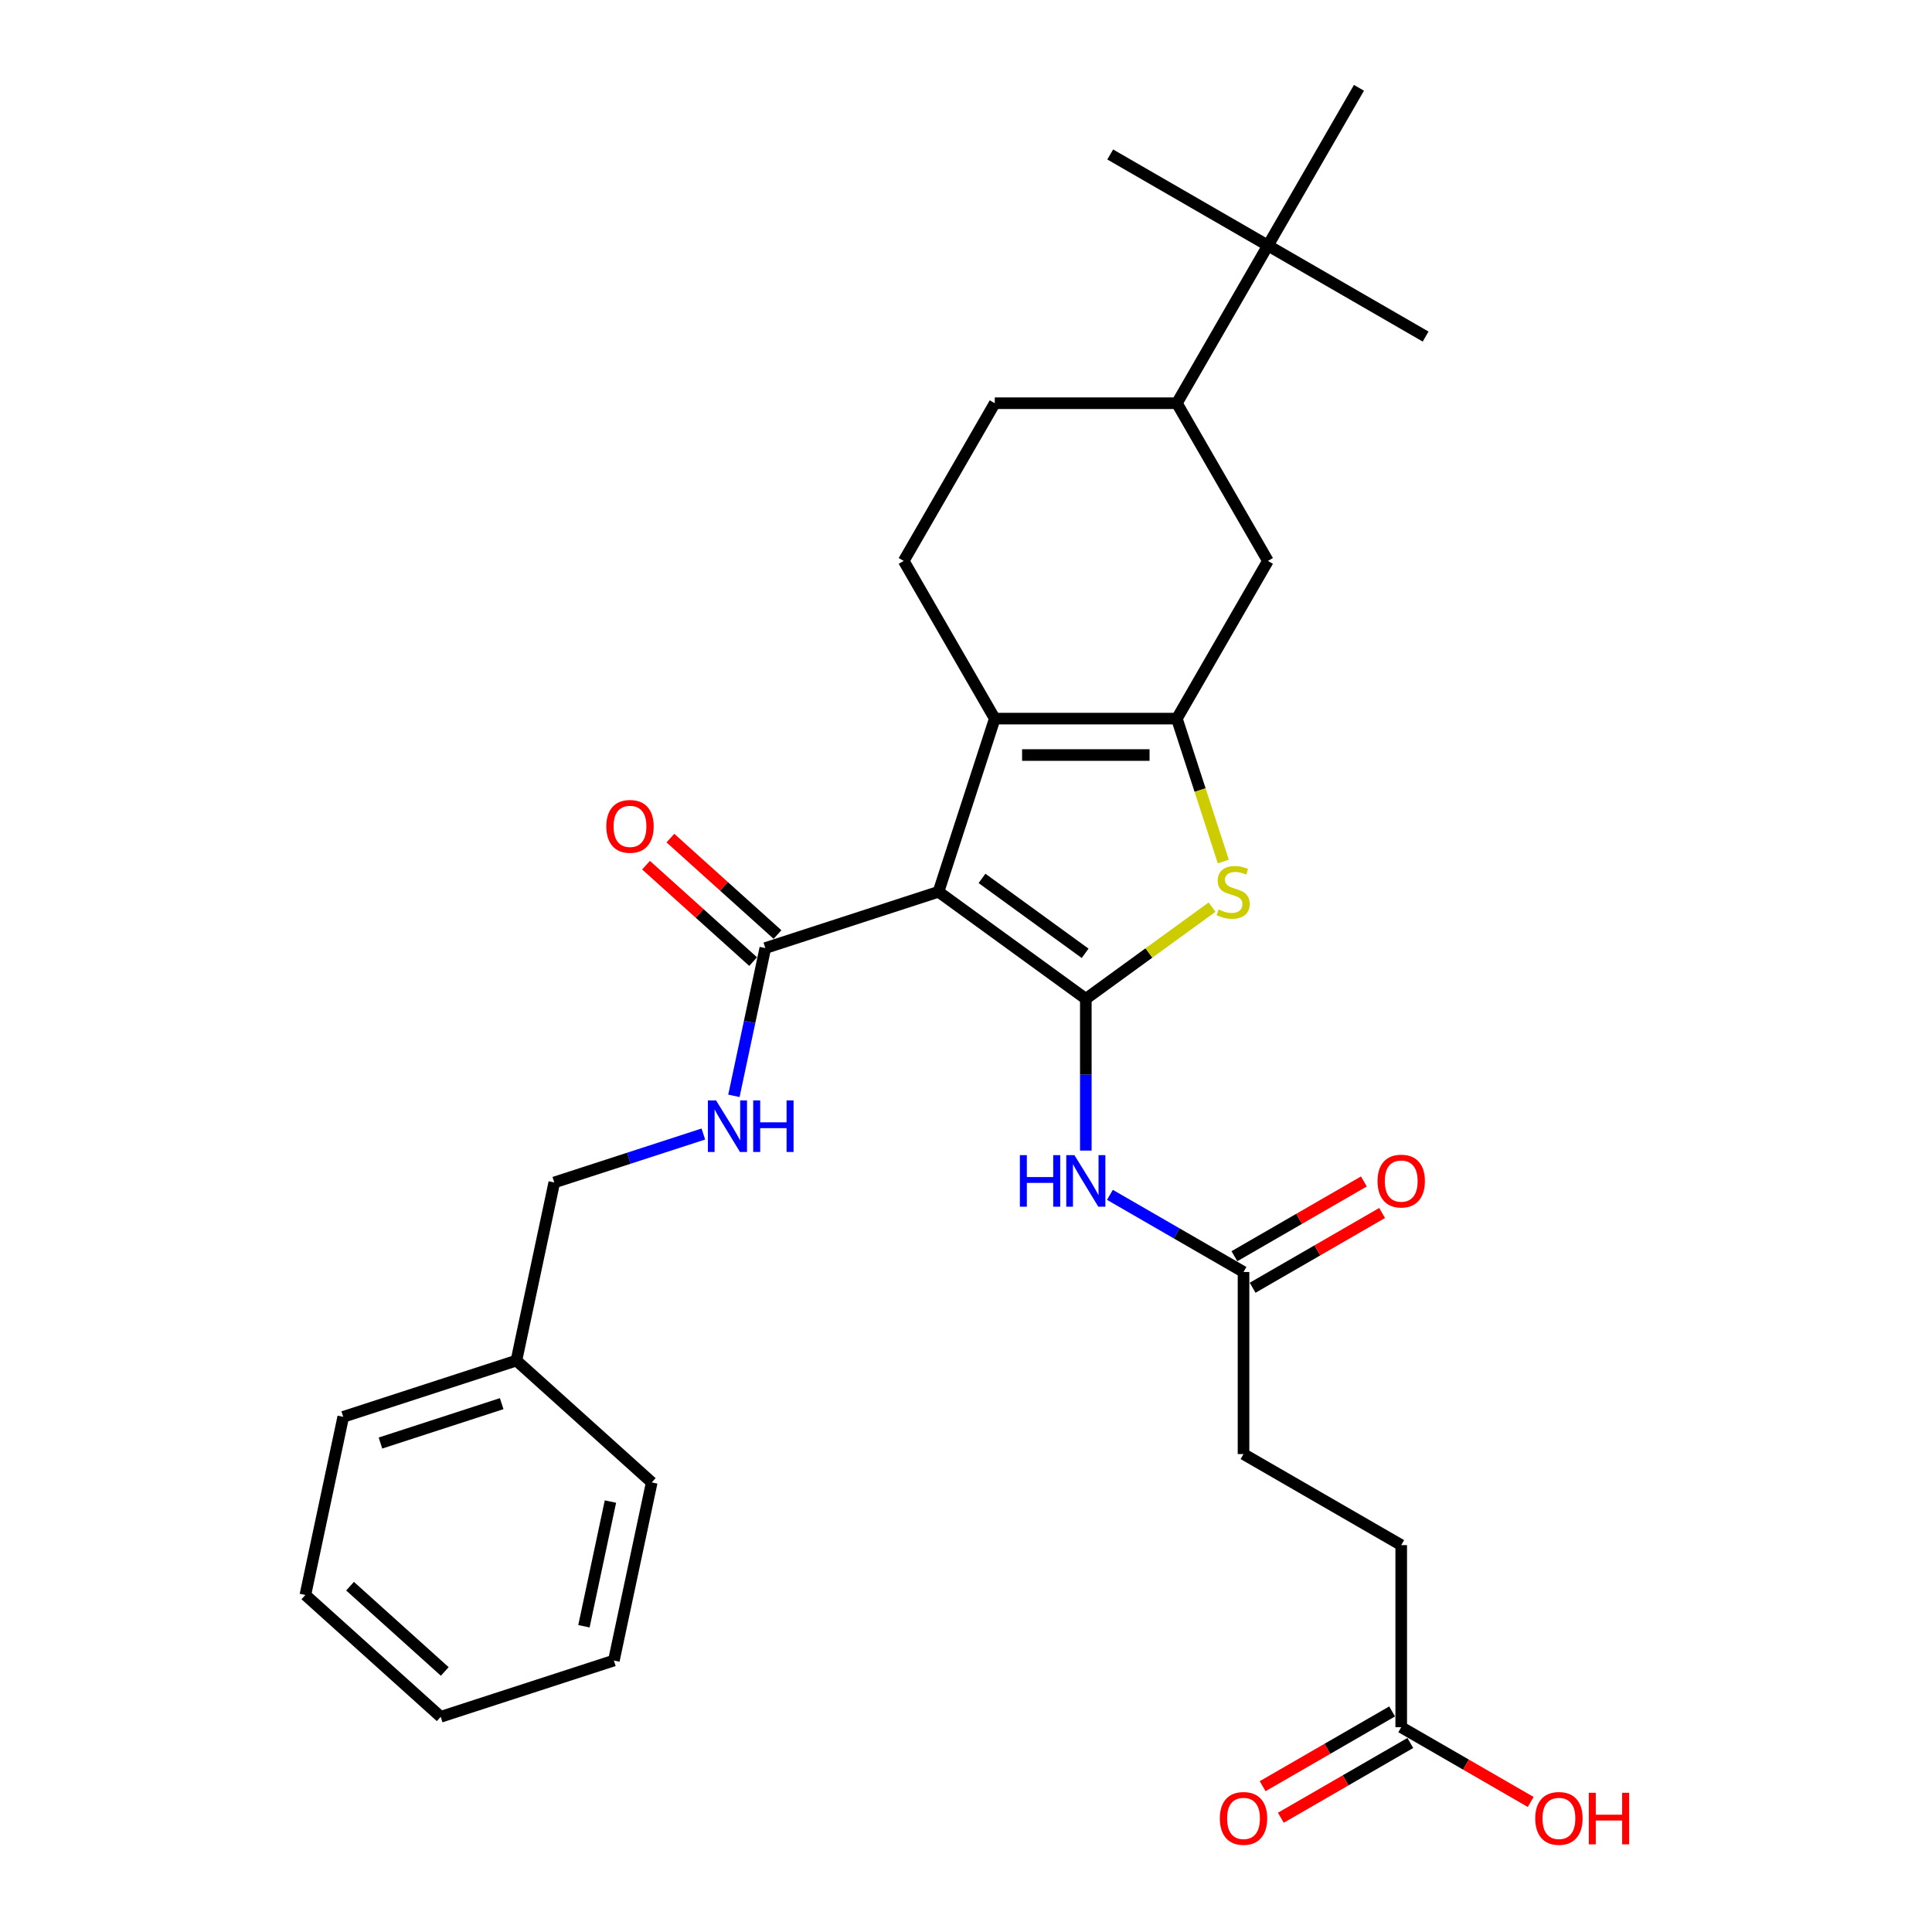 <?xml version='1.0' encoding='iso-8859-1'?>
<svg version='1.1' baseProfile='full'
              xmlns='http://www.w3.org/2000/svg'
                      xmlns:rdkit='http://www.rdkit.org/xml'
                      xmlns:xlink='http://www.w3.org/1999/xlink'
                  xml:space='preserve'
width='1000px' height='1000px' viewBox='0 0 1000 1000'>
<!-- END OF HEADER -->
<rect style='opacity:1.0;fill:#FFFFFF;stroke:none' width='1000' height='1000' x='0' y='0'> </rect>
<path class='bond-0' d='M 562.018,516.994 L 485.766,461.594' style='fill:none;fill-rule:evenodd;stroke:#000000;stroke-width:6px;stroke-linecap:butt;stroke-linejoin:miter;stroke-opacity:1' />
<path class='bond-0' d='M 561.661,493.434 L 508.284,454.654' style='fill:none;fill-rule:evenodd;stroke:#000000;stroke-width:6px;stroke-linecap:butt;stroke-linejoin:miter;stroke-opacity:1' />
<path class='bond-3' d='M 562.018,516.994 L 594.687,493.259' style='fill:none;fill-rule:evenodd;stroke:#000000;stroke-width:6px;stroke-linecap:butt;stroke-linejoin:miter;stroke-opacity:1' />
<path class='bond-3' d='M 594.687,493.259 L 627.356,469.524' style='fill:none;fill-rule:evenodd;stroke:#CCCC00;stroke-width:6px;stroke-linecap:butt;stroke-linejoin:miter;stroke-opacity:1' />
<path class='bond-4' d='M 562.018,516.994 L 562.018,556.269' style='fill:none;fill-rule:evenodd;stroke:#000000;stroke-width:6px;stroke-linecap:butt;stroke-linejoin:miter;stroke-opacity:1' />
<path class='bond-4' d='M 562.018,556.269 L 562.018,595.544' style='fill:none;fill-rule:evenodd;stroke:#0000FF;stroke-width:6px;stroke-linecap:butt;stroke-linejoin:miter;stroke-opacity:1' />
<path class='bond-2' d='M 485.766,461.594 L 514.892,371.955' style='fill:none;fill-rule:evenodd;stroke:#000000;stroke-width:6px;stroke-linecap:butt;stroke-linejoin:miter;stroke-opacity:1' />
<path class='bond-5' d='M 485.766,461.594 L 396.127,490.72' style='fill:none;fill-rule:evenodd;stroke:#000000;stroke-width:6px;stroke-linecap:butt;stroke-linejoin:miter;stroke-opacity:1' />
<path class='bond-1' d='M 609.144,371.955 L 621.162,408.942' style='fill:none;fill-rule:evenodd;stroke:#000000;stroke-width:6px;stroke-linecap:butt;stroke-linejoin:miter;stroke-opacity:1' />
<path class='bond-1' d='M 621.162,408.942 L 633.18,445.929' style='fill:none;fill-rule:evenodd;stroke:#CCCC00;stroke-width:6px;stroke-linecap:butt;stroke-linejoin:miter;stroke-opacity:1' />
<path class='bond-6' d='M 609.144,371.955 L 656.271,290.33' style='fill:none;fill-rule:evenodd;stroke:#000000;stroke-width:6px;stroke-linecap:butt;stroke-linejoin:miter;stroke-opacity:1' />
<path class='bond-30' d='M 609.144,371.955 L 514.892,371.955' style='fill:none;fill-rule:evenodd;stroke:#000000;stroke-width:6px;stroke-linecap:butt;stroke-linejoin:miter;stroke-opacity:1' />
<path class='bond-30' d='M 595.007,390.805 L 529.03,390.805' style='fill:none;fill-rule:evenodd;stroke:#000000;stroke-width:6px;stroke-linecap:butt;stroke-linejoin:miter;stroke-opacity:1' />
<path class='bond-7' d='M 514.892,371.955 L 467.766,290.33' style='fill:none;fill-rule:evenodd;stroke:#000000;stroke-width:6px;stroke-linecap:butt;stroke-linejoin:miter;stroke-opacity:1' />
<path class='bond-8' d='M 574.497,618.451 L 609.07,638.412' style='fill:none;fill-rule:evenodd;stroke:#0000FF;stroke-width:6px;stroke-linecap:butt;stroke-linejoin:miter;stroke-opacity:1' />
<path class='bond-8' d='M 609.07,638.412 L 643.643,658.373' style='fill:none;fill-rule:evenodd;stroke:#000000;stroke-width:6px;stroke-linecap:butt;stroke-linejoin:miter;stroke-opacity:1' />
<path class='bond-9' d='M 396.127,490.72 L 387.998,528.965' style='fill:none;fill-rule:evenodd;stroke:#000000;stroke-width:6px;stroke-linecap:butt;stroke-linejoin:miter;stroke-opacity:1' />
<path class='bond-9' d='M 387.998,528.965 L 379.869,567.21' style='fill:none;fill-rule:evenodd;stroke:#0000FF;stroke-width:6px;stroke-linecap:butt;stroke-linejoin:miter;stroke-opacity:1' />
<path class='bond-13' d='M 402.434,483.715 L 374.717,458.759' style='fill:none;fill-rule:evenodd;stroke:#000000;stroke-width:6px;stroke-linecap:butt;stroke-linejoin:miter;stroke-opacity:1' />
<path class='bond-13' d='M 374.717,458.759 L 347,433.802' style='fill:none;fill-rule:evenodd;stroke:#FF0000;stroke-width:6px;stroke-linecap:butt;stroke-linejoin:miter;stroke-opacity:1' />
<path class='bond-13' d='M 389.82,497.724 L 362.103,472.767' style='fill:none;fill-rule:evenodd;stroke:#000000;stroke-width:6px;stroke-linecap:butt;stroke-linejoin:miter;stroke-opacity:1' />
<path class='bond-13' d='M 362.103,472.767 L 334.386,447.811' style='fill:none;fill-rule:evenodd;stroke:#FF0000;stroke-width:6px;stroke-linecap:butt;stroke-linejoin:miter;stroke-opacity:1' />
<path class='bond-10' d='M 656.271,290.33 L 609.144,208.705' style='fill:none;fill-rule:evenodd;stroke:#000000;stroke-width:6px;stroke-linecap:butt;stroke-linejoin:miter;stroke-opacity:1' />
<path class='bond-14' d='M 467.766,290.33 L 514.892,208.705' style='fill:none;fill-rule:evenodd;stroke:#000000;stroke-width:6px;stroke-linecap:butt;stroke-linejoin:miter;stroke-opacity:1' />
<path class='bond-15' d='M 648.356,666.535 L 681.864,647.19' style='fill:none;fill-rule:evenodd;stroke:#000000;stroke-width:6px;stroke-linecap:butt;stroke-linejoin:miter;stroke-opacity:1' />
<path class='bond-15' d='M 681.864,647.19 L 715.372,627.844' style='fill:none;fill-rule:evenodd;stroke:#FF0000;stroke-width:6px;stroke-linecap:butt;stroke-linejoin:miter;stroke-opacity:1' />
<path class='bond-15' d='M 638.931,650.21 L 672.439,630.865' style='fill:none;fill-rule:evenodd;stroke:#000000;stroke-width:6px;stroke-linecap:butt;stroke-linejoin:miter;stroke-opacity:1' />
<path class='bond-15' d='M 672.439,630.865 L 705.947,611.519' style='fill:none;fill-rule:evenodd;stroke:#FF0000;stroke-width:6px;stroke-linecap:butt;stroke-linejoin:miter;stroke-opacity:1' />
<path class='bond-18' d='M 643.643,658.373 L 643.643,752.625' style='fill:none;fill-rule:evenodd;stroke:#000000;stroke-width:6px;stroke-linecap:butt;stroke-linejoin:miter;stroke-opacity:1' />
<path class='bond-17' d='M 364.052,586.967 L 325.472,599.503' style='fill:none;fill-rule:evenodd;stroke:#0000FF;stroke-width:6px;stroke-linecap:butt;stroke-linejoin:miter;stroke-opacity:1' />
<path class='bond-17' d='M 325.472,599.503 L 286.891,612.038' style='fill:none;fill-rule:evenodd;stroke:#000000;stroke-width:6px;stroke-linecap:butt;stroke-linejoin:miter;stroke-opacity:1' />
<path class='bond-12' d='M 609.144,208.705 L 656.271,127.08' style='fill:none;fill-rule:evenodd;stroke:#000000;stroke-width:6px;stroke-linecap:butt;stroke-linejoin:miter;stroke-opacity:1' />
<path class='bond-31' d='M 609.144,208.705 L 514.892,208.705' style='fill:none;fill-rule:evenodd;stroke:#000000;stroke-width:6px;stroke-linecap:butt;stroke-linejoin:miter;stroke-opacity:1' />
<path class='bond-11' d='M 725.268,894.004 L 725.268,799.751' style='fill:none;fill-rule:evenodd;stroke:#000000;stroke-width:6px;stroke-linecap:butt;stroke-linejoin:miter;stroke-opacity:1' />
<path class='bond-16' d='M 720.556,885.841 L 687.048,905.187' style='fill:none;fill-rule:evenodd;stroke:#000000;stroke-width:6px;stroke-linecap:butt;stroke-linejoin:miter;stroke-opacity:1' />
<path class='bond-16' d='M 687.048,905.187 L 653.54,924.533' style='fill:none;fill-rule:evenodd;stroke:#FF0000;stroke-width:6px;stroke-linecap:butt;stroke-linejoin:miter;stroke-opacity:1' />
<path class='bond-16' d='M 729.981,902.166 L 696.473,921.512' style='fill:none;fill-rule:evenodd;stroke:#000000;stroke-width:6px;stroke-linecap:butt;stroke-linejoin:miter;stroke-opacity:1' />
<path class='bond-16' d='M 696.473,921.512 L 662.965,940.858' style='fill:none;fill-rule:evenodd;stroke:#FF0000;stroke-width:6px;stroke-linecap:butt;stroke-linejoin:miter;stroke-opacity:1' />
<path class='bond-20' d='M 725.268,894.004 L 758.776,913.35' style='fill:none;fill-rule:evenodd;stroke:#000000;stroke-width:6px;stroke-linecap:butt;stroke-linejoin:miter;stroke-opacity:1' />
<path class='bond-20' d='M 758.776,913.35 L 792.284,932.696' style='fill:none;fill-rule:evenodd;stroke:#FF0000;stroke-width:6px;stroke-linecap:butt;stroke-linejoin:miter;stroke-opacity:1' />
<path class='bond-22' d='M 656.271,127.08 L 737.896,174.206' style='fill:none;fill-rule:evenodd;stroke:#000000;stroke-width:6px;stroke-linecap:butt;stroke-linejoin:miter;stroke-opacity:1' />
<path class='bond-23' d='M 656.271,127.08 L 574.646,79.953' style='fill:none;fill-rule:evenodd;stroke:#000000;stroke-width:6px;stroke-linecap:butt;stroke-linejoin:miter;stroke-opacity:1' />
<path class='bond-24' d='M 656.271,127.08 L 703.397,45.455' style='fill:none;fill-rule:evenodd;stroke:#000000;stroke-width:6px;stroke-linecap:butt;stroke-linejoin:miter;stroke-opacity:1' />
<path class='bond-21' d='M 286.891,612.038 L 267.295,704.231' style='fill:none;fill-rule:evenodd;stroke:#000000;stroke-width:6px;stroke-linecap:butt;stroke-linejoin:miter;stroke-opacity:1' />
<path class='bond-19' d='M 643.643,752.625 L 725.268,799.751' style='fill:none;fill-rule:evenodd;stroke:#000000;stroke-width:6px;stroke-linecap:butt;stroke-linejoin:miter;stroke-opacity:1' />
<path class='bond-25' d='M 267.295,704.231 L 177.656,733.356' style='fill:none;fill-rule:evenodd;stroke:#000000;stroke-width:6px;stroke-linecap:butt;stroke-linejoin:miter;stroke-opacity:1' />
<path class='bond-25' d='M 259.674,726.528 L 196.927,746.915' style='fill:none;fill-rule:evenodd;stroke:#000000;stroke-width:6px;stroke-linecap:butt;stroke-linejoin:miter;stroke-opacity:1' />
<path class='bond-26' d='M 267.295,704.231 L 337.338,767.298' style='fill:none;fill-rule:evenodd;stroke:#000000;stroke-width:6px;stroke-linecap:butt;stroke-linejoin:miter;stroke-opacity:1' />
<path class='bond-28' d='M 177.656,733.356 L 158.06,825.549' style='fill:none;fill-rule:evenodd;stroke:#000000;stroke-width:6px;stroke-linecap:butt;stroke-linejoin:miter;stroke-opacity:1' />
<path class='bond-27' d='M 337.338,767.298 L 317.742,859.491' style='fill:none;fill-rule:evenodd;stroke:#000000;stroke-width:6px;stroke-linecap:butt;stroke-linejoin:miter;stroke-opacity:1' />
<path class='bond-27' d='M 315.96,777.208 L 302.243,841.743' style='fill:none;fill-rule:evenodd;stroke:#000000;stroke-width:6px;stroke-linecap:butt;stroke-linejoin:miter;stroke-opacity:1' />
<path class='bond-32' d='M 317.742,859.491 L 228.103,888.616' style='fill:none;fill-rule:evenodd;stroke:#000000;stroke-width:6px;stroke-linecap:butt;stroke-linejoin:miter;stroke-opacity:1' />
<path class='bond-29' d='M 158.06,825.549 L 228.103,888.616' style='fill:none;fill-rule:evenodd;stroke:#000000;stroke-width:6px;stroke-linecap:butt;stroke-linejoin:miter;stroke-opacity:1' />
<path class='bond-29' d='M 181.18,821.001 L 230.21,865.148' style='fill:none;fill-rule:evenodd;stroke:#000000;stroke-width:6px;stroke-linecap:butt;stroke-linejoin:miter;stroke-opacity:1' />
<path  class='atom-4' d='M 630.73 470.755
Q 631.032 470.868, 632.276 471.396
Q 633.52 471.924, 634.877 472.263
Q 636.272 472.565, 637.629 472.565
Q 640.155 472.565, 641.625 471.359
Q 643.096 470.114, 643.096 467.965
Q 643.096 466.495, 642.342 465.59
Q 641.625 464.685, 640.494 464.195
Q 639.363 463.705, 637.478 463.14
Q 635.103 462.423, 633.671 461.745
Q 632.276 461.066, 631.258 459.634
Q 630.277 458.201, 630.277 455.788
Q 630.277 452.433, 632.54 450.359
Q 634.839 448.286, 639.363 448.286
Q 642.455 448.286, 645.961 449.756
L 645.094 452.659
Q 641.889 451.339, 639.477 451.339
Q 636.875 451.339, 635.443 452.433
Q 634.01 453.488, 634.048 455.336
Q 634.048 456.768, 634.764 457.635
Q 635.518 458.502, 636.574 458.993
Q 637.667 459.483, 639.477 460.048
Q 641.889 460.802, 643.322 461.556
Q 644.755 462.31, 645.773 463.856
Q 646.828 465.364, 646.828 467.965
Q 646.828 471.66, 644.34 473.658
Q 641.889 475.619, 637.78 475.619
Q 635.405 475.619, 633.595 475.091
Q 631.823 474.601, 629.712 473.734
L 630.73 470.755
' fill='#CCCC00'/>
<path  class='atom-5' d='M 527.88 597.9
L 531.499 597.9
L 531.499 609.248
L 545.147 609.248
L 545.147 597.9
L 548.766 597.9
L 548.766 624.593
L 545.147 624.593
L 545.147 612.265
L 531.499 612.265
L 531.499 624.593
L 527.88 624.593
L 527.88 597.9
' fill='#0000FF'/>
<path  class='atom-5' d='M 556.118 597.9
L 564.865 612.038
Q 565.732 613.433, 567.127 615.959
Q 568.522 618.485, 568.597 618.636
L 568.597 597.9
L 572.141 597.9
L 572.141 624.593
L 568.484 624.593
L 559.096 609.135
Q 558.003 607.326, 556.834 605.252
Q 555.703 603.179, 555.364 602.538
L 555.364 624.593
L 551.896 624.593
L 551.896 597.9
L 556.118 597.9
' fill='#0000FF'/>
<path  class='atom-10' d='M 370.631 569.566
L 379.377 583.704
Q 380.244 585.099, 381.639 587.625
Q 383.034 590.151, 383.11 590.302
L 383.11 569.566
L 386.654 569.566
L 386.654 596.259
L 382.997 596.259
L 373.609 580.801
Q 372.516 578.991, 371.347 576.918
Q 370.216 574.844, 369.877 574.203
L 369.877 596.259
L 366.408 596.259
L 366.408 569.566
L 370.631 569.566
' fill='#0000FF'/>
<path  class='atom-10' d='M 389.858 569.566
L 393.477 569.566
L 393.477 580.914
L 407.125 580.914
L 407.125 569.566
L 410.744 569.566
L 410.744 596.259
L 407.125 596.259
L 407.125 583.93
L 393.477 583.93
L 393.477 596.259
L 389.858 596.259
L 389.858 569.566
' fill='#0000FF'/>
<path  class='atom-14' d='M 313.831 427.728
Q 313.831 421.319, 316.998 417.737
Q 320.165 414.155, 326.084 414.155
Q 332.003 414.155, 335.17 417.737
Q 338.337 421.319, 338.337 427.728
Q 338.337 434.212, 335.132 437.907
Q 331.927 441.564, 326.084 441.564
Q 320.202 441.564, 316.998 437.907
Q 313.831 434.25, 313.831 427.728
M 326.084 438.548
Q 330.156 438.548, 332.342 435.834
Q 334.567 433.081, 334.567 427.728
Q 334.567 422.487, 332.342 419.848
Q 330.156 417.172, 326.084 417.172
Q 322.012 417.172, 319.788 419.811
Q 317.601 422.45, 317.601 427.728
Q 317.601 433.119, 319.788 435.834
Q 322.012 438.548, 326.084 438.548
' fill='#FF0000'/>
<path  class='atom-16' d='M 713.015 611.322
Q 713.015 604.913, 716.182 601.331
Q 719.349 597.75, 725.268 597.75
Q 731.187 597.75, 734.354 601.331
Q 737.521 604.913, 737.521 611.322
Q 737.521 617.807, 734.317 621.501
Q 731.112 625.158, 725.268 625.158
Q 719.387 625.158, 716.182 621.501
Q 713.015 617.844, 713.015 611.322
M 725.268 622.142
Q 729.34 622.142, 731.527 619.428
Q 733.751 616.676, 733.751 611.322
Q 733.751 606.082, 731.527 603.443
Q 729.34 600.766, 725.268 600.766
Q 721.197 600.766, 718.972 603.405
Q 716.786 606.044, 716.786 611.322
Q 716.786 616.713, 718.972 619.428
Q 721.197 622.142, 725.268 622.142
' fill='#FF0000'/>
<path  class='atom-17' d='M 631.39 941.206
Q 631.39 934.796, 634.557 931.215
Q 637.724 927.633, 643.643 927.633
Q 649.562 927.633, 652.729 931.215
Q 655.896 934.796, 655.896 941.206
Q 655.896 947.69, 652.692 951.385
Q 649.487 955.042, 643.643 955.042
Q 637.762 955.042, 634.557 951.385
Q 631.39 947.728, 631.39 941.206
M 643.643 952.026
Q 647.715 952.026, 649.902 949.311
Q 652.126 946.559, 652.126 941.206
Q 652.126 935.965, 649.902 933.326
Q 647.715 930.649, 643.643 930.649
Q 639.572 930.649, 637.347 933.288
Q 635.161 935.927, 635.161 941.206
Q 635.161 946.597, 637.347 949.311
Q 639.572 952.026, 643.643 952.026
' fill='#FF0000'/>
<path  class='atom-21' d='M 794.64 941.206
Q 794.64 934.796, 797.807 931.215
Q 800.974 927.633, 806.893 927.633
Q 812.812 927.633, 815.979 931.215
Q 819.146 934.796, 819.146 941.206
Q 819.146 947.69, 815.942 951.385
Q 812.737 955.042, 806.893 955.042
Q 801.012 955.042, 797.807 951.385
Q 794.64 947.728, 794.64 941.206
M 806.893 952.026
Q 810.965 952.026, 813.152 949.311
Q 815.376 946.559, 815.376 941.206
Q 815.376 935.965, 813.152 933.326
Q 810.965 930.649, 806.893 930.649
Q 802.822 930.649, 800.597 933.288
Q 798.411 935.927, 798.411 941.206
Q 798.411 946.597, 800.597 949.311
Q 802.822 952.026, 806.893 952.026
' fill='#FF0000'/>
<path  class='atom-21' d='M 822.351 927.935
L 825.97 927.935
L 825.97 939.283
L 839.618 939.283
L 839.618 927.935
L 843.237 927.935
L 843.237 954.627
L 839.618 954.627
L 839.618 942.299
L 825.97 942.299
L 825.97 954.627
L 822.351 954.627
L 822.351 927.935
' fill='#FF0000'/>
</svg>
